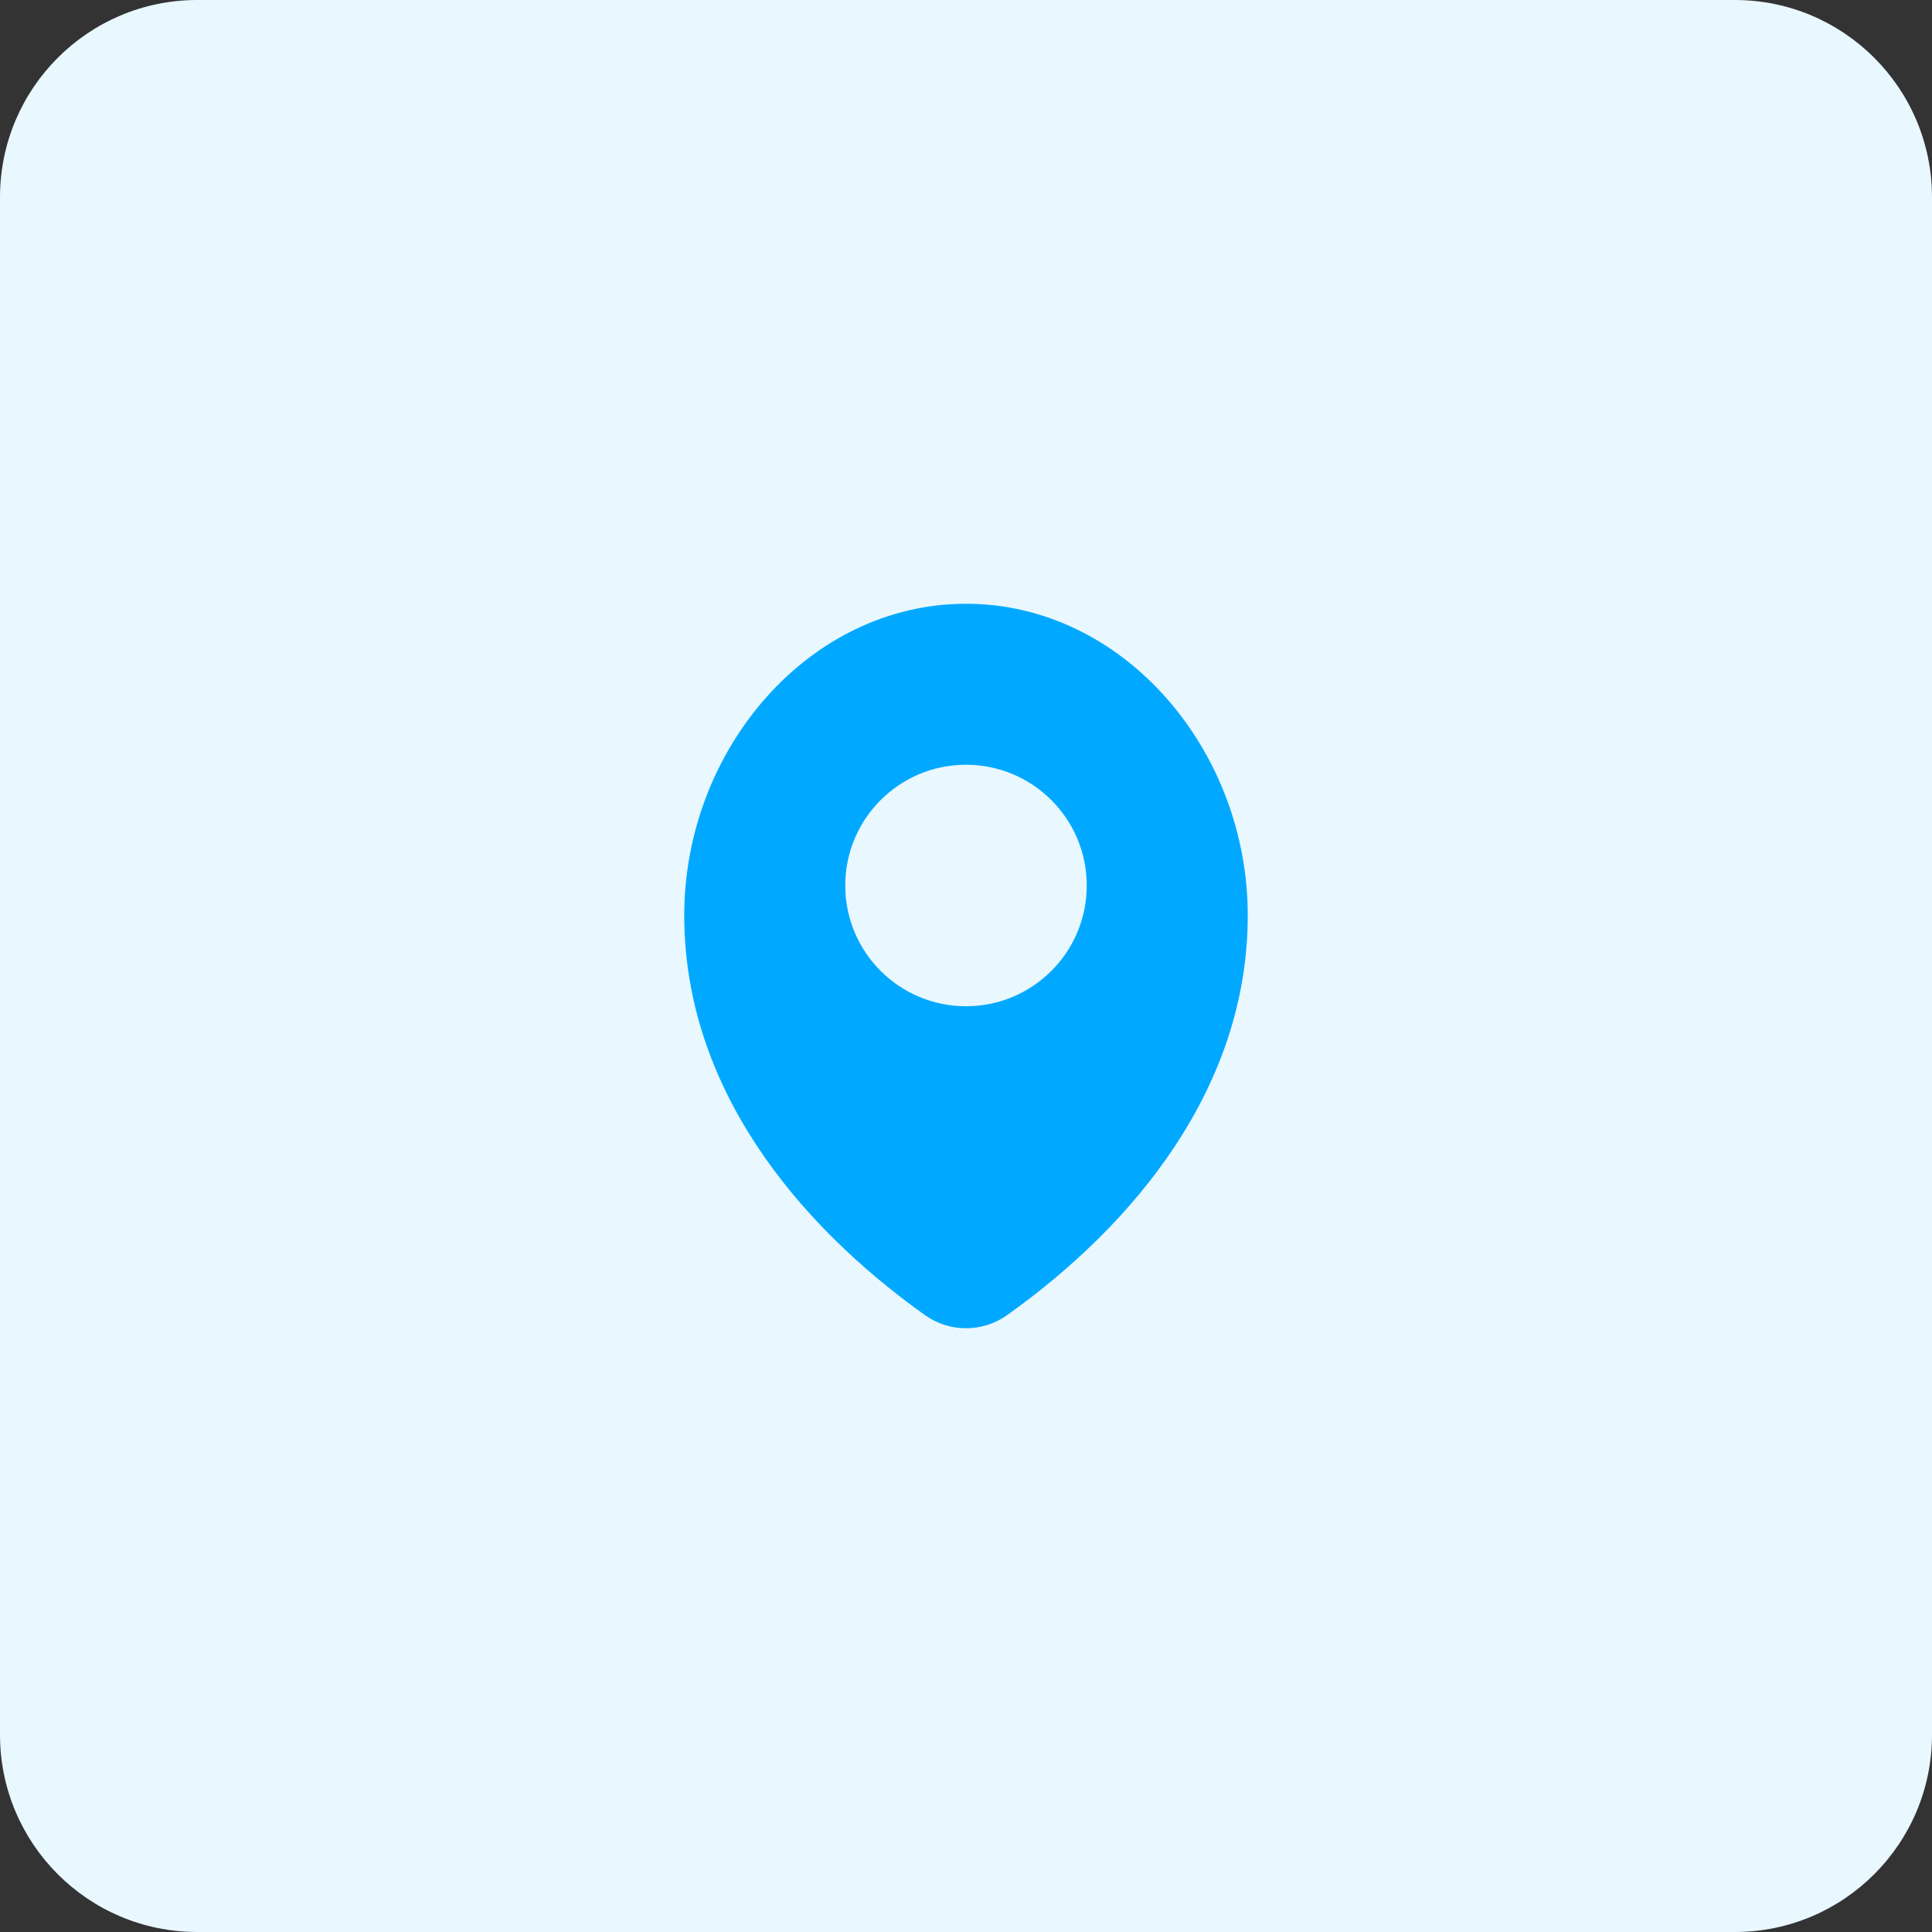 <svg width="48" height="48" viewBox="0 0 48 48" fill="none" xmlns="http://www.w3.org/2000/svg">
<rect x="0" y="0" width="48" height="48" fill="#333333" stroke="none"/>
<path d="M0 4.9C0 2.194 2.194 0 4.9 0H43.1C45.806 0 48 2.194 48 4.9V43.1C48 45.806 45.806 48 43.1 48H4.9C2.194 48 0 45.806 0 43.1V4.9Z" fill="#E9F7FF"/>
<path fill-rule="evenodd" clip-rule="evenodd" d="M17 22.742C17 18.625 20.096 15 24 15C27.904 15 31 18.625 31 22.742C31 27.01 28.194 30.414 25.025 32.671C24.409 33.11 23.591 33.11 22.975 32.67C19.807 30.411 17 27.013 17 22.742ZM24 25C25.657 25 27 23.657 27 22C27 20.343 25.657 19 24 19C22.343 19 21 20.343 21 22C21 23.657 22.343 25 24 25Z" fill="#00A9FF"/>
</svg>
